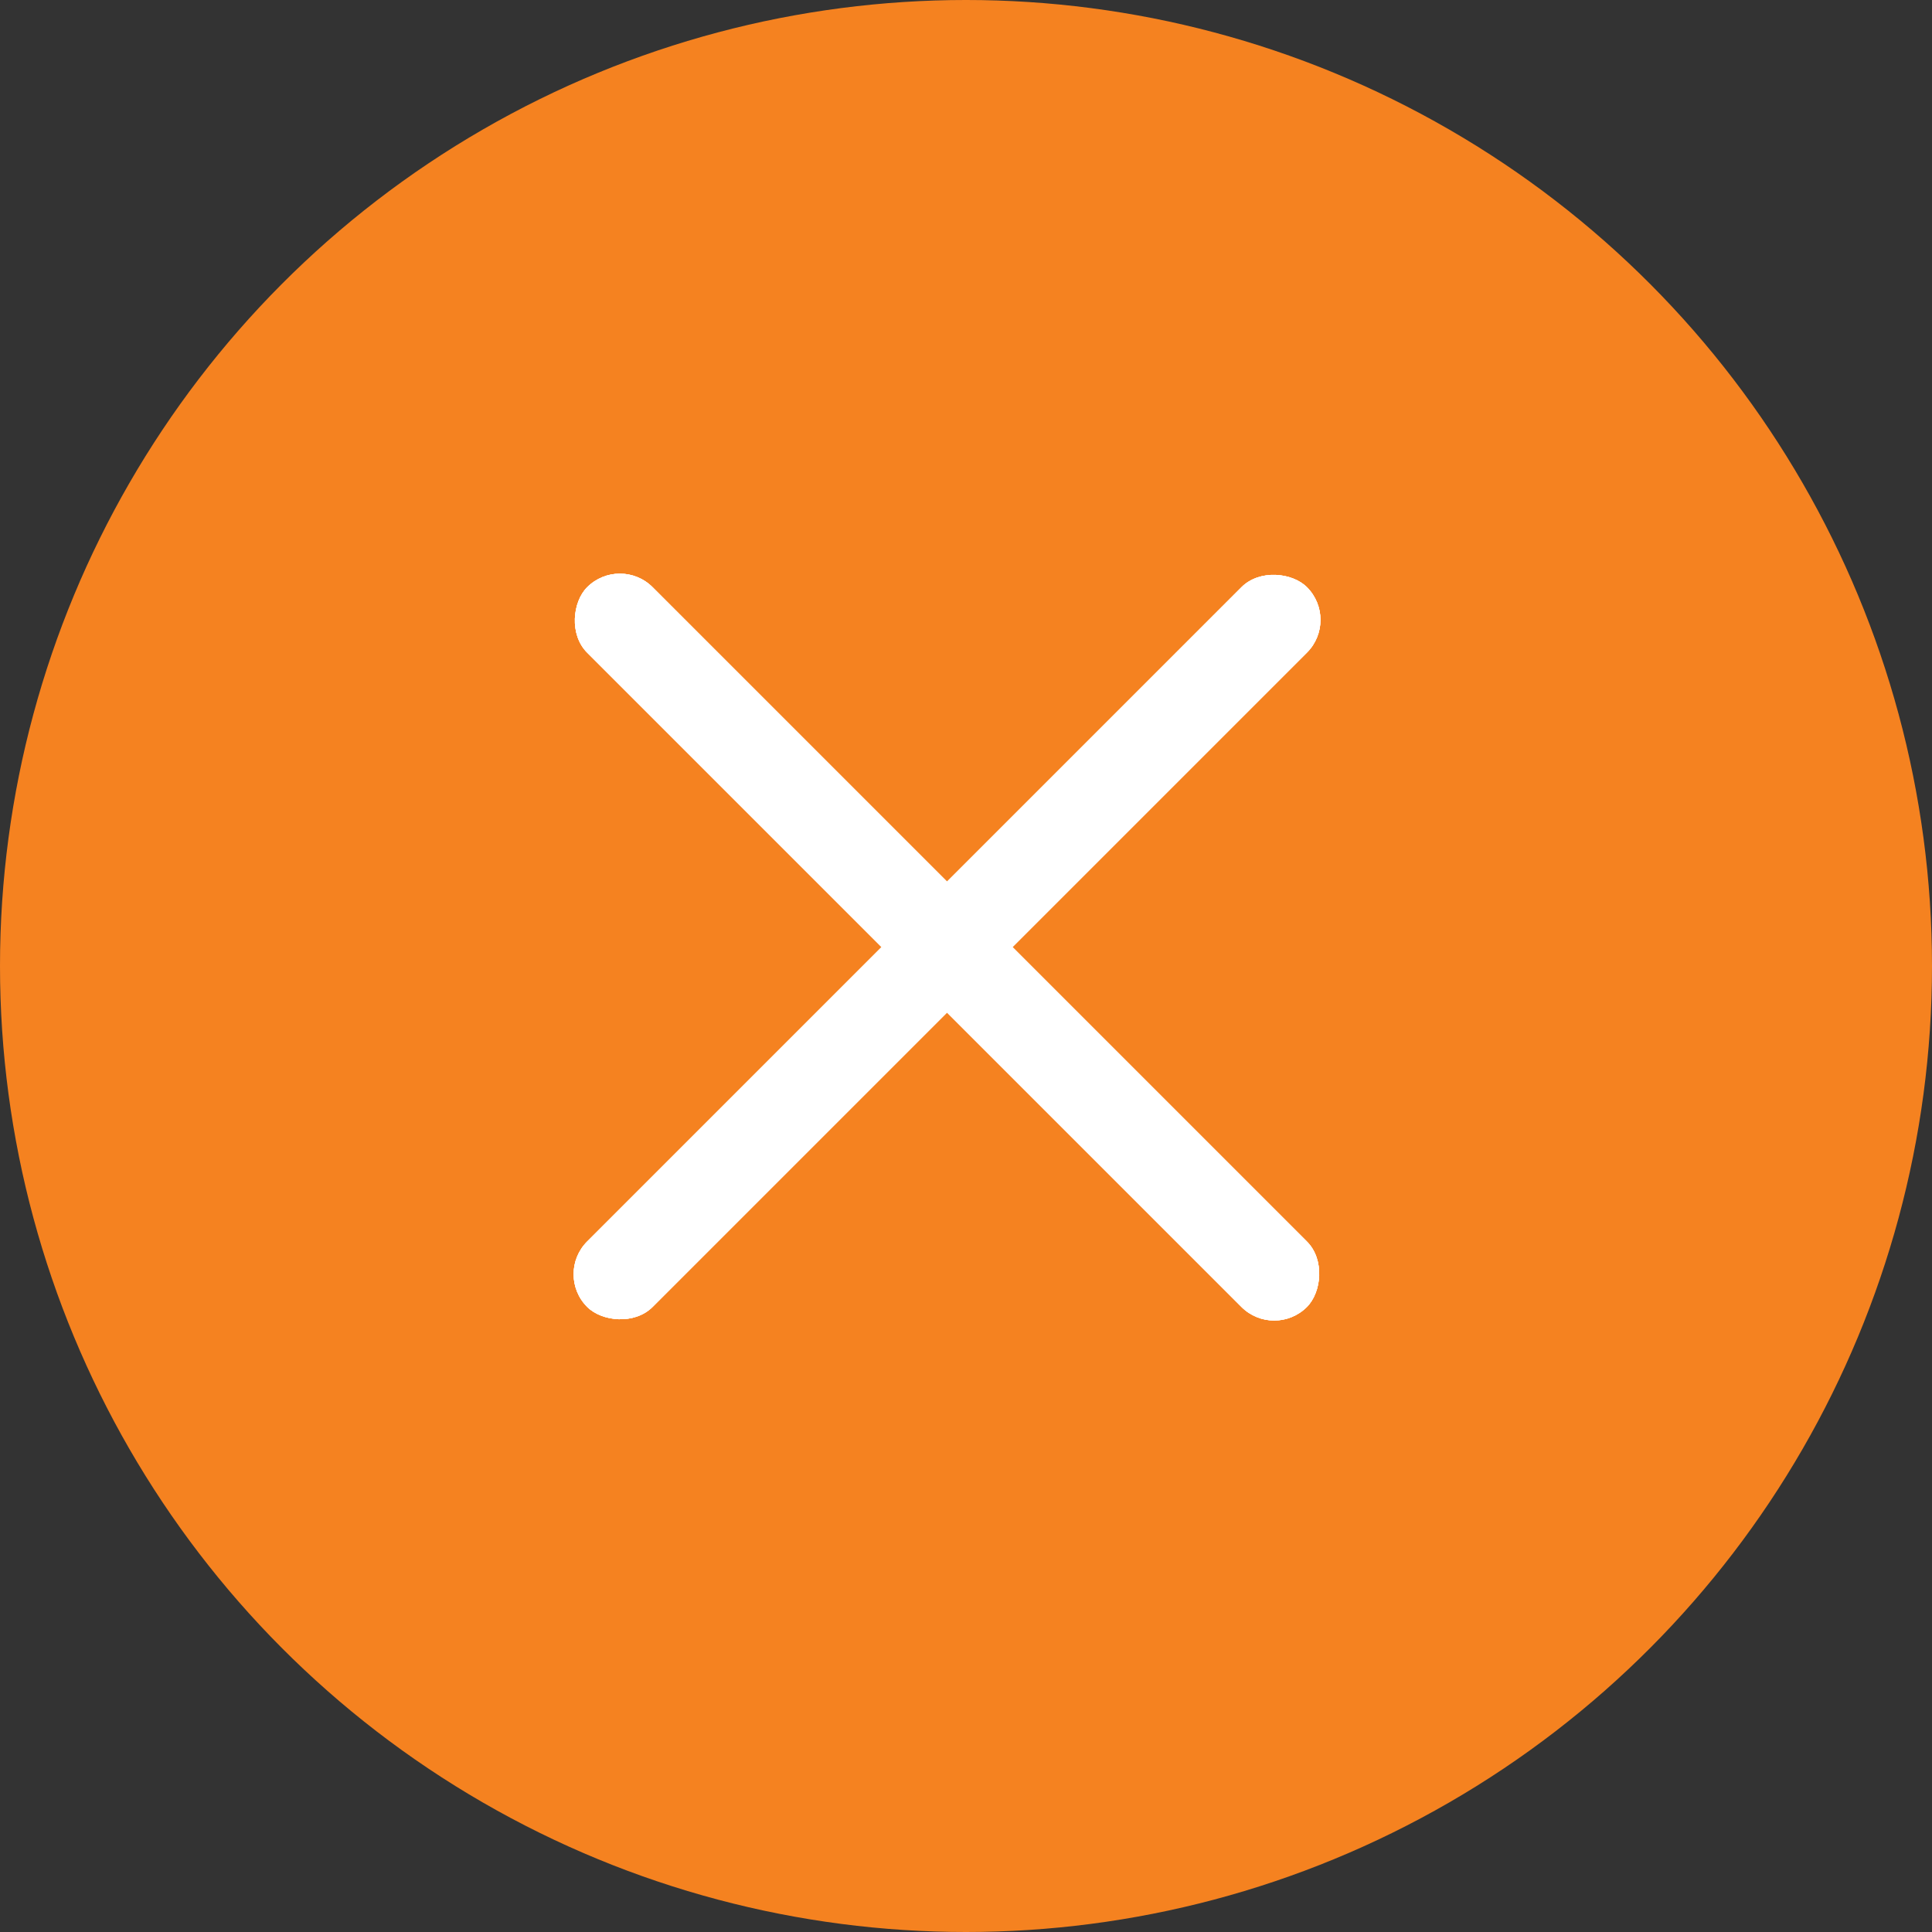 <svg
            width='51'
            height='51'
            viewBox='0 0 51 51'
            fill='none'
            xmlns='http://www.w3.org/2000/svg'
          >
            <rect x="0" y="0" width="51" height="51" fill="#333333" stroke="none"/>
            <circle cx='25.5' cy='25.5' r='25.5' fill='#F58220' />
            <rect
              x='16.363'
              y='14.637'
              width='26.87'
              height='2.443'
              rx='1.221'
              transform='rotate(45 16.363 14.637)'
              fill='white'
            />
            <rect
              x='16.363'
              y='14.637'
              width='26.87'
              height='2.443'
              rx='1.221'
              transform='rotate(45 16.363 14.637)'
              fill='white'
            />
            <rect
              x='16.363'
              y='14.637'
              width='26.87'
              height='2.443'
              rx='1.221'
              transform='rotate(45 16.363 14.637)'
              fill='white'
            />
            <rect
              x='14.636'
              y='33.636'
              width='26.87'
              height='2.443'
              rx='1.221'
              transform='rotate(-45 14.636 33.636)'
              fill='white'
            />
            <rect
              x='14.636'
              y='33.636'
              width='26.87'
              height='2.443'
              rx='1.221'
              transform='rotate(-45 14.636 33.636)'
              fill='white'
            />
            <rect
              x='14.636'
              y='33.636'
              width='26.87'
              height='2.443'
              rx='1.221'
              transform='rotate(-45 14.636 33.636)'
              fill='white'
            />
          </svg>